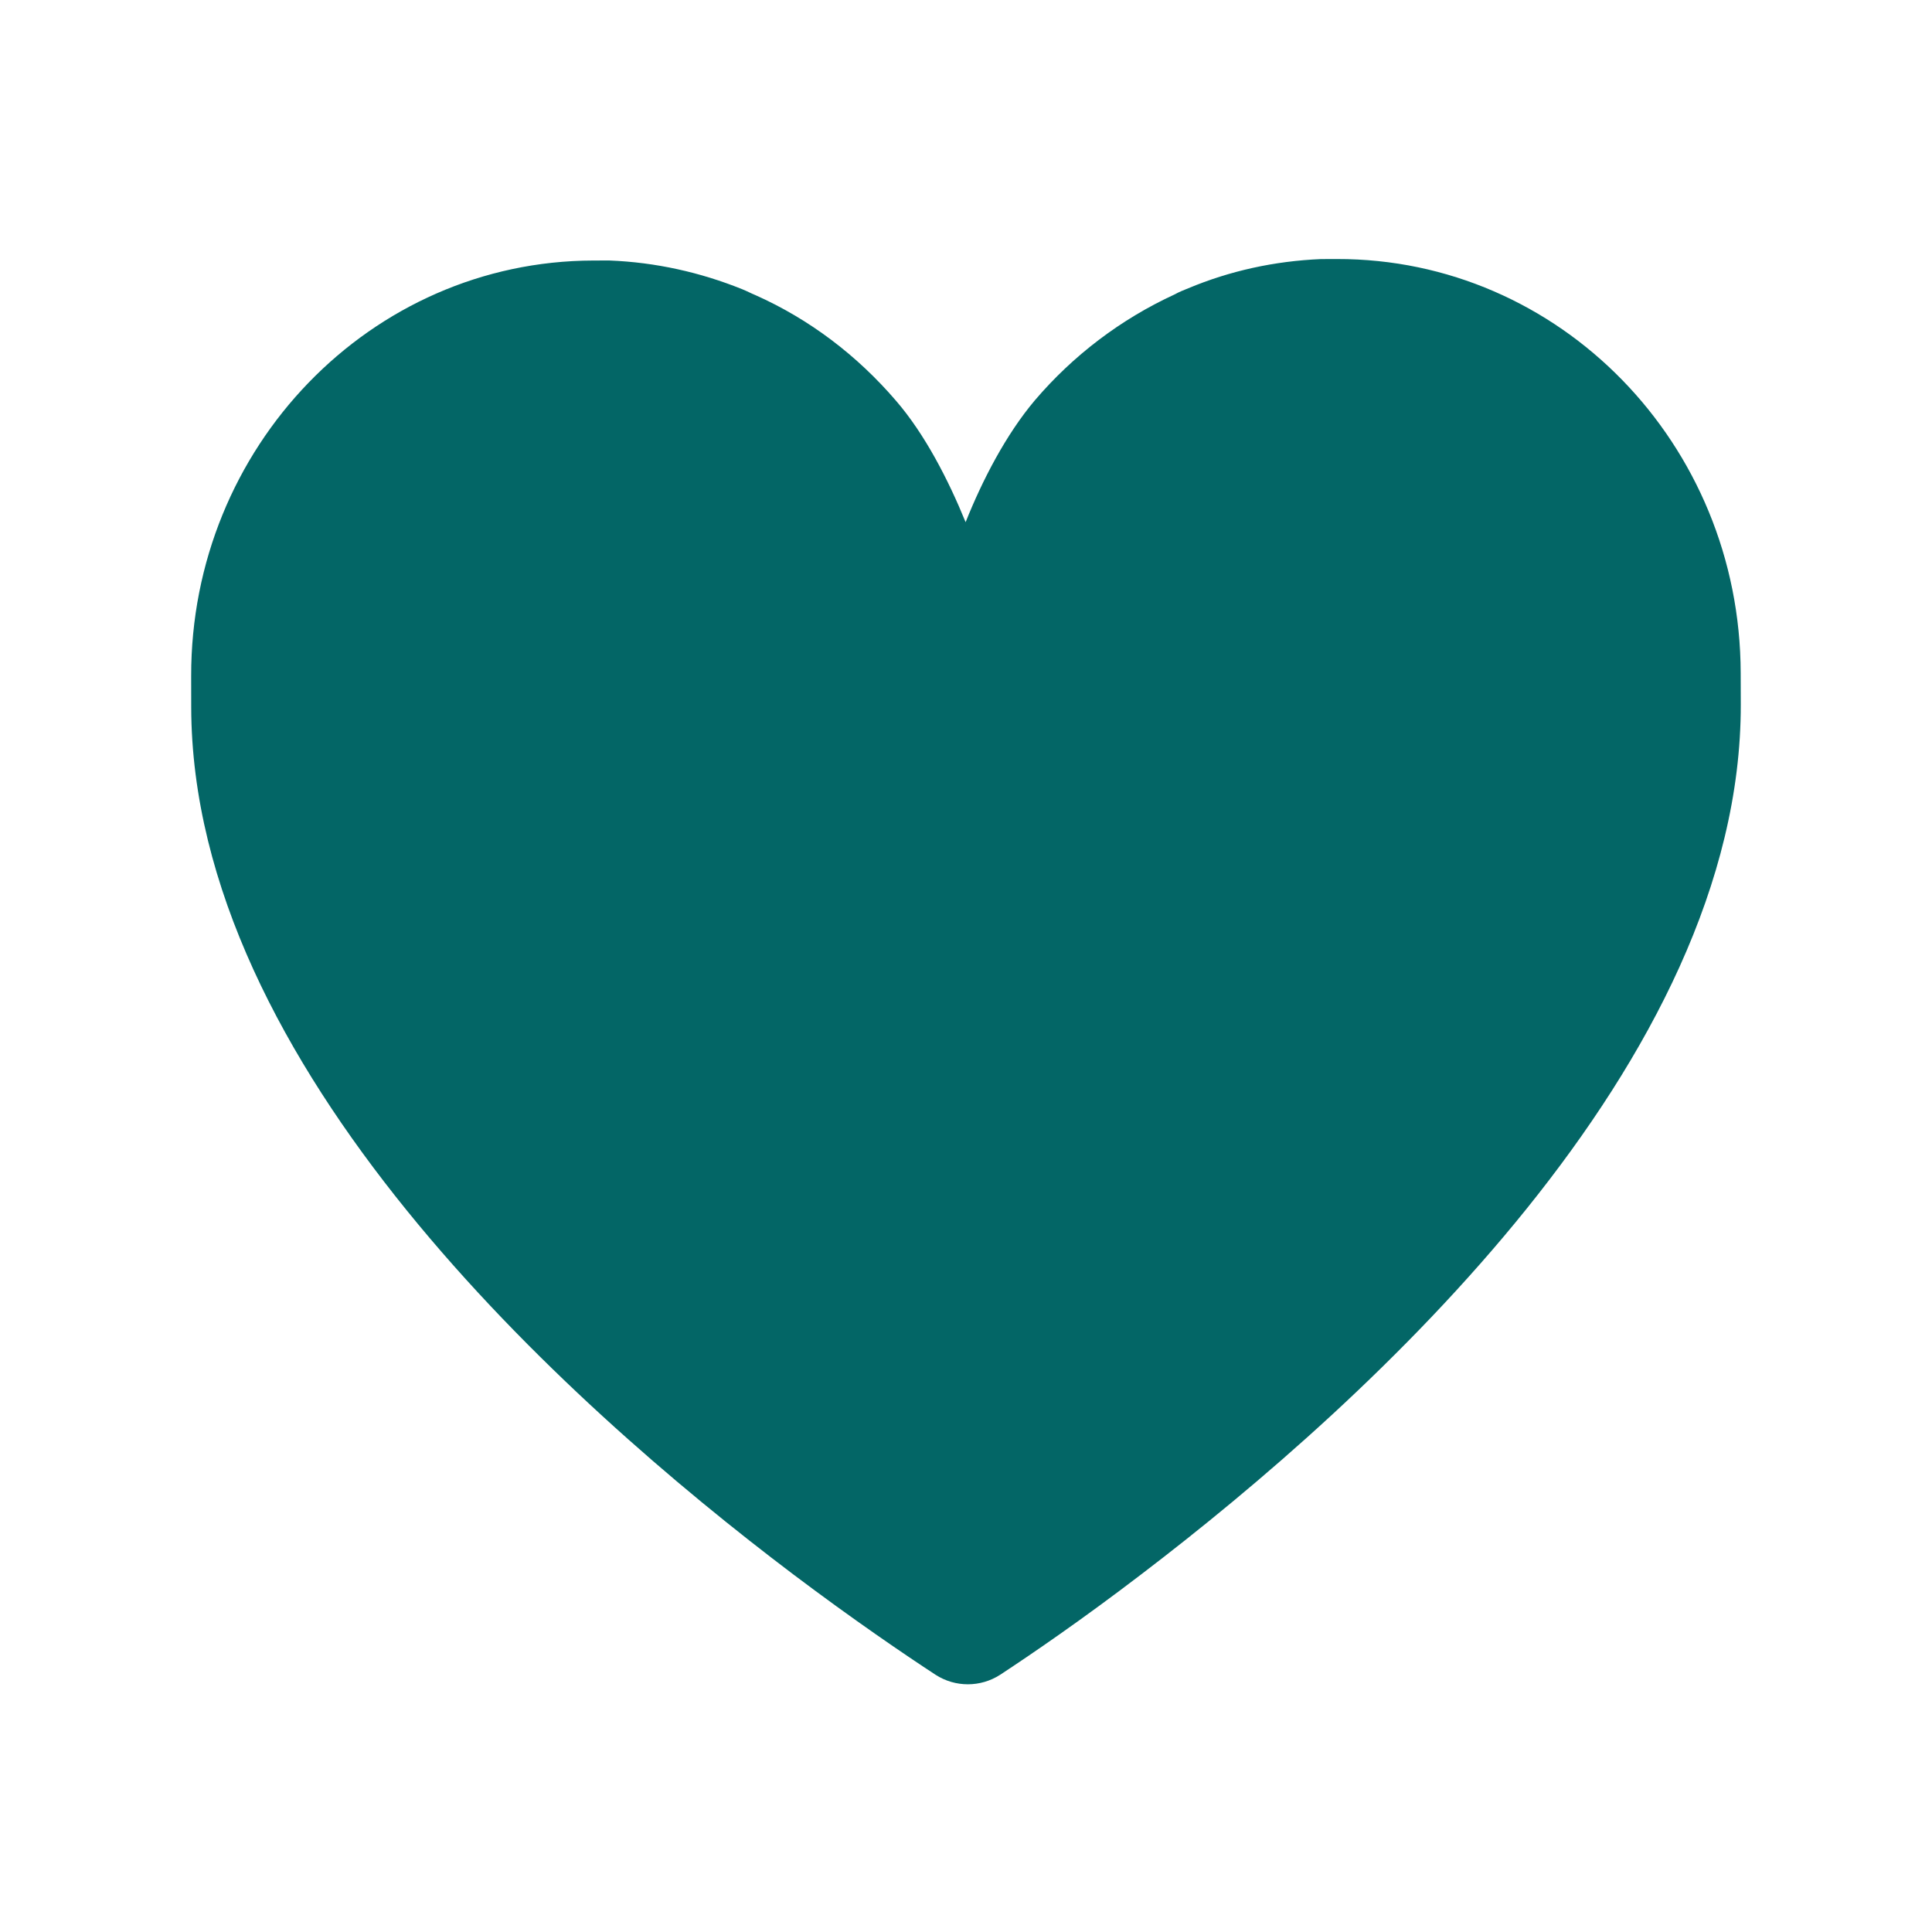 <?xml version="1.0" encoding="UTF-8"?>
<svg xmlns="http://www.w3.org/2000/svg" width="40" height="40" viewBox="0 0 40 40" fill="none">
  <g id="Icon">
    <path id="Vector" d="M36.039 13.935C36.03 9.187 32.289 5.354 27.679 5.363C27.573 5.363 27.467 5.363 27.351 5.364C26.386 5.404 25.461 5.609 24.603 5.968C24.507 6.006 24.41 6.045 24.323 6.094C23.206 6.607 22.214 7.362 21.424 8.29C20.828 8.996 20.338 9.942 19.992 10.811C19.634 9.934 19.149 8.989 18.55 8.296C17.748 7.361 16.762 6.61 15.642 6.111C15.546 6.072 15.459 6.024 15.362 5.986C14.503 5.64 13.577 5.43 12.612 5.393C12.506 5.393 12.4 5.394 12.284 5.394C7.674 5.403 3.948 9.261 3.958 13.999L3.959 14.646C3.974 22.057 11.685 29.018 16.428 32.599C17.665 33.532 18.727 34.254 19.374 34.677C19.78 34.937 20.301 34.936 20.706 34.675C21.341 34.258 22.391 33.542 23.643 32.584C28.363 28.985 36.056 21.993 36.041 14.582L36.039 13.935Z" fill="#036666"></path>
  </g>
</svg>
